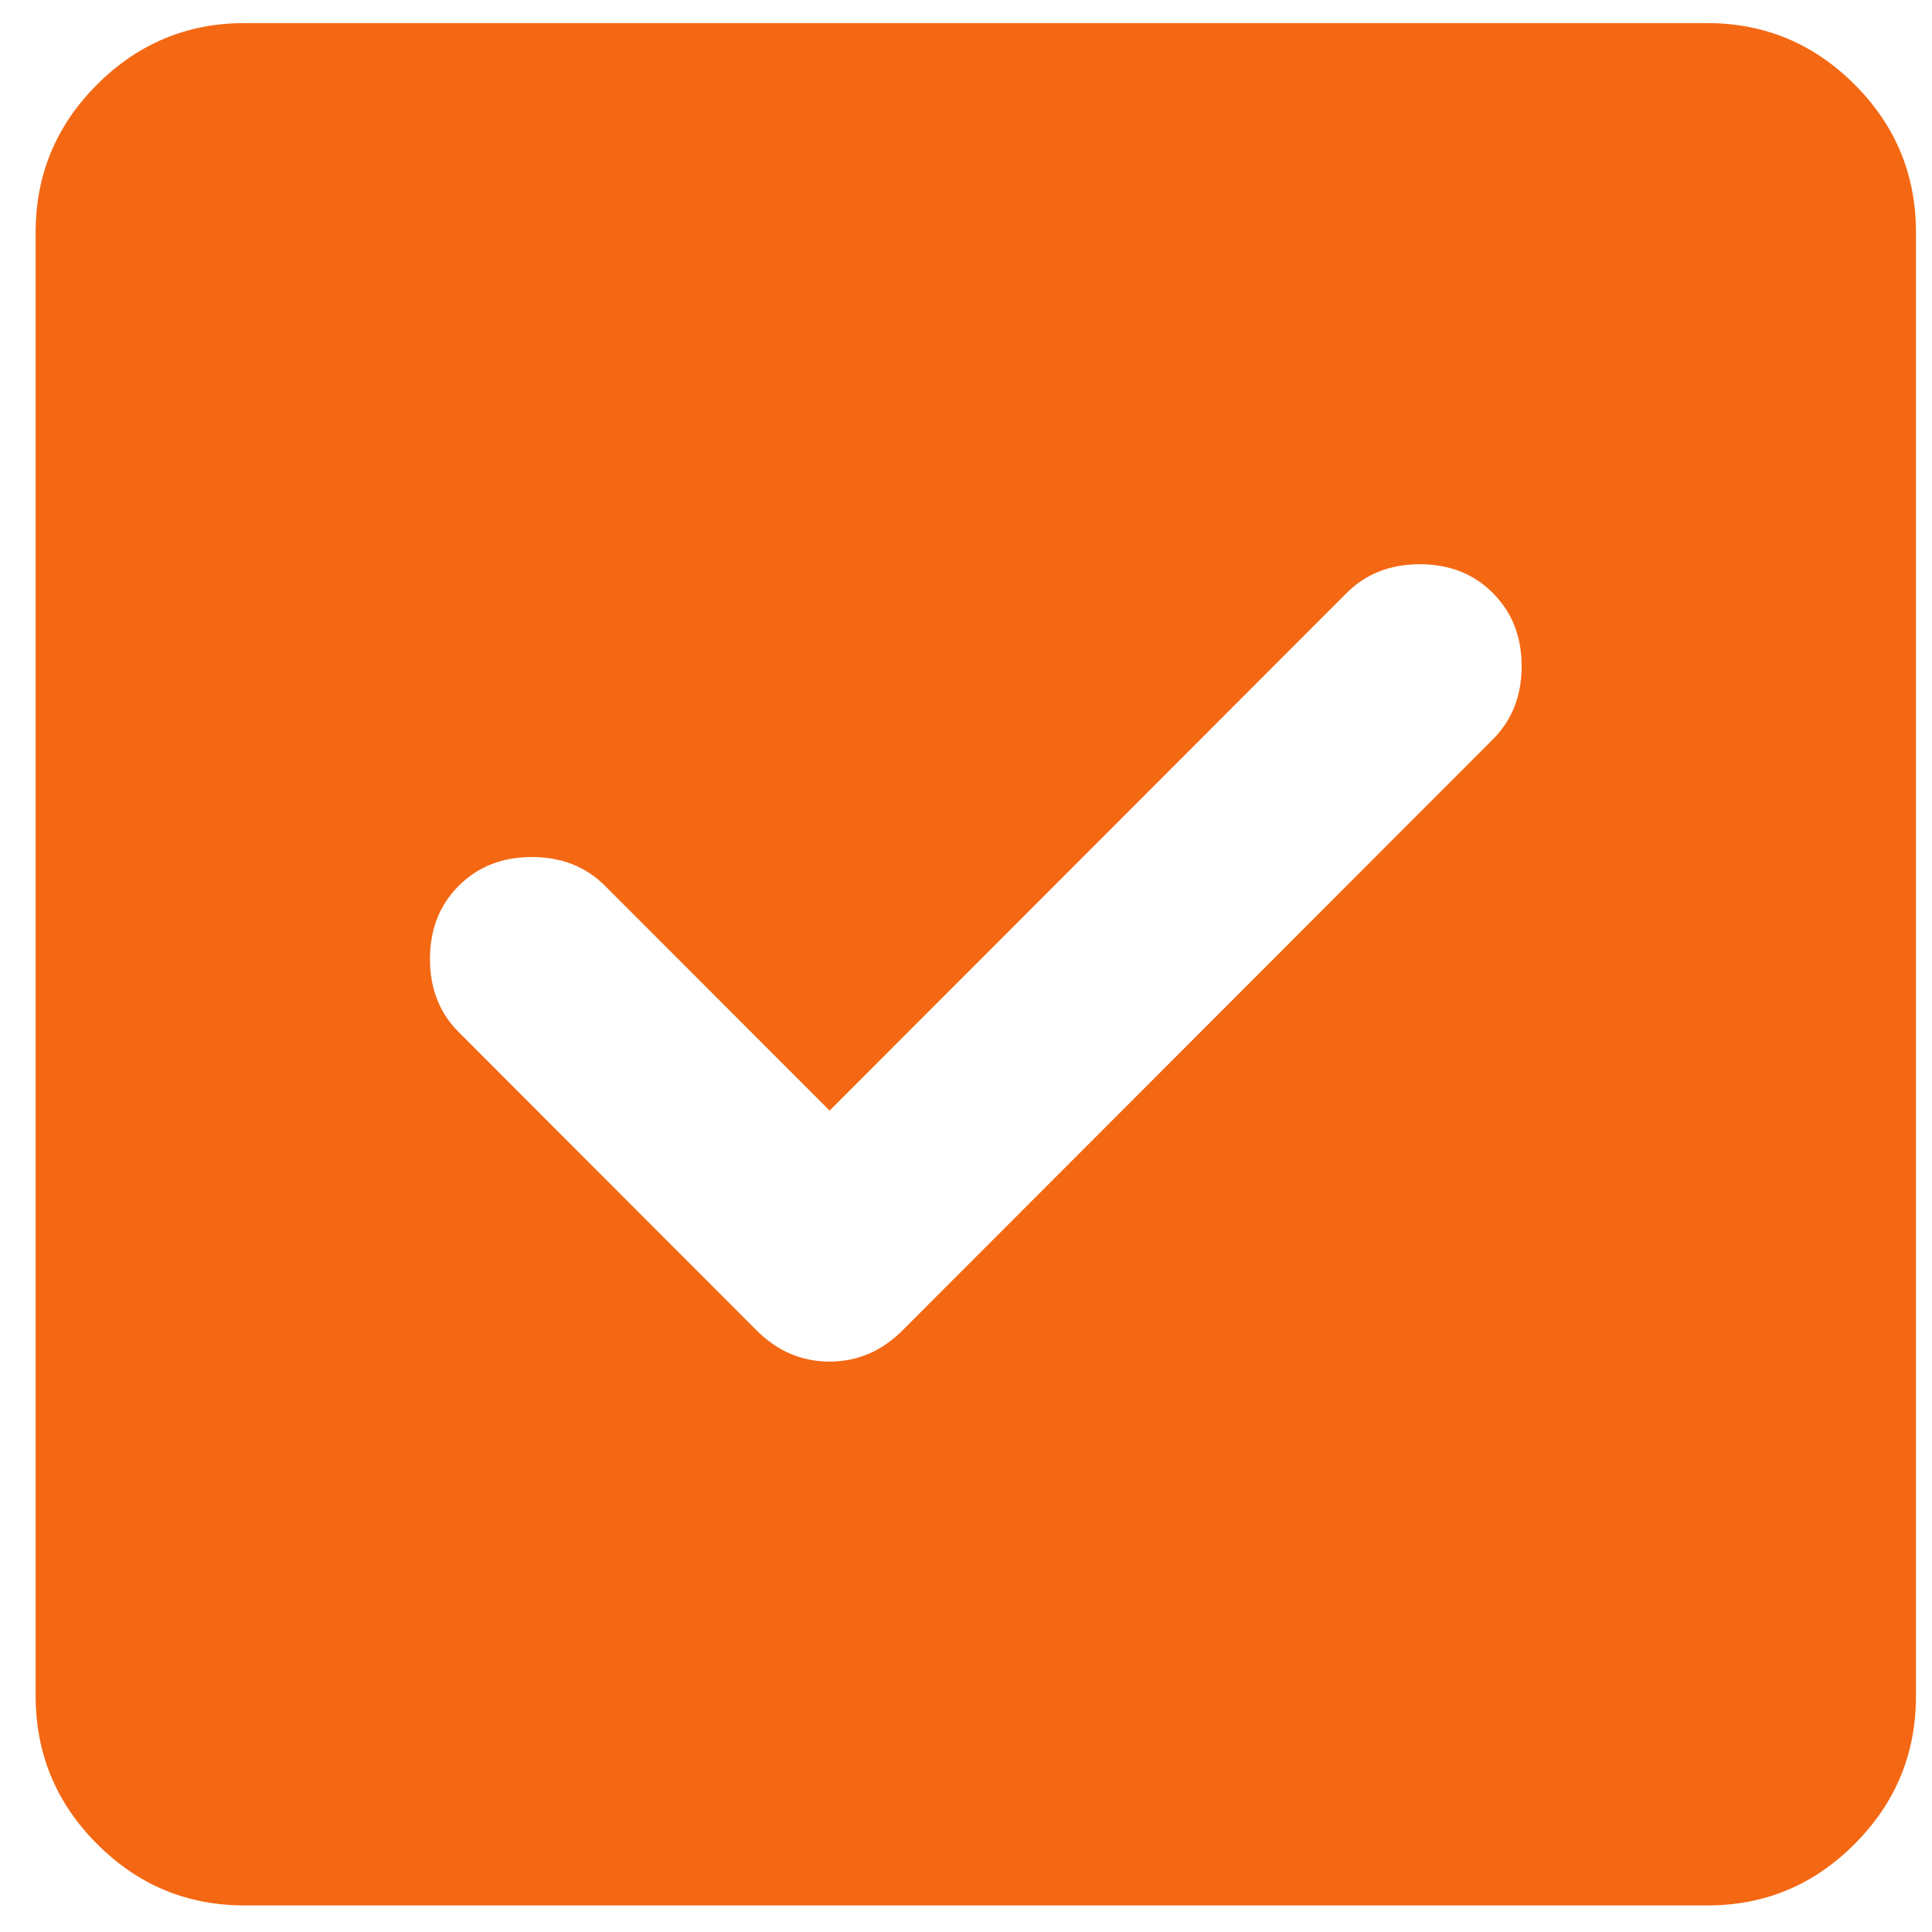 <svg width="20" height="20" viewBox="0 0 20 20" fill="none" xmlns="http://www.w3.org/2000/svg">
<path d="M8.588 11.497L6.263 9.17C6.064 8.971 5.812 8.872 5.506 8.872C5.199 8.872 4.947 8.971 4.749 9.17C4.55 9.368 4.451 9.621 4.451 9.928C4.451 10.234 4.55 10.487 4.749 10.685L7.831 13.771C8.047 13.987 8.299 14.095 8.588 14.095C8.876 14.095 9.128 13.987 9.344 13.771L15.454 7.654C15.652 7.456 15.752 7.203 15.752 6.896C15.752 6.59 15.652 6.337 15.454 6.139C15.256 5.94 15.004 5.841 14.697 5.841C14.391 5.841 14.139 5.94 13.94 6.139L8.588 11.497ZM2.532 19.725C1.937 19.725 1.428 19.513 1.005 19.089C0.582 18.666 0.37 18.156 0.369 17.56V2.404C0.369 1.808 0.581 1.299 1.005 0.875C1.429 0.451 1.938 0.239 2.532 0.239H17.671C18.266 0.239 18.775 0.451 19.199 0.875C19.623 1.299 19.834 1.809 19.834 2.404V17.56C19.834 18.155 19.622 18.665 19.199 19.089C18.776 19.514 18.267 19.726 17.671 19.725H2.532Z" fill="#F46813"/>
</svg>
